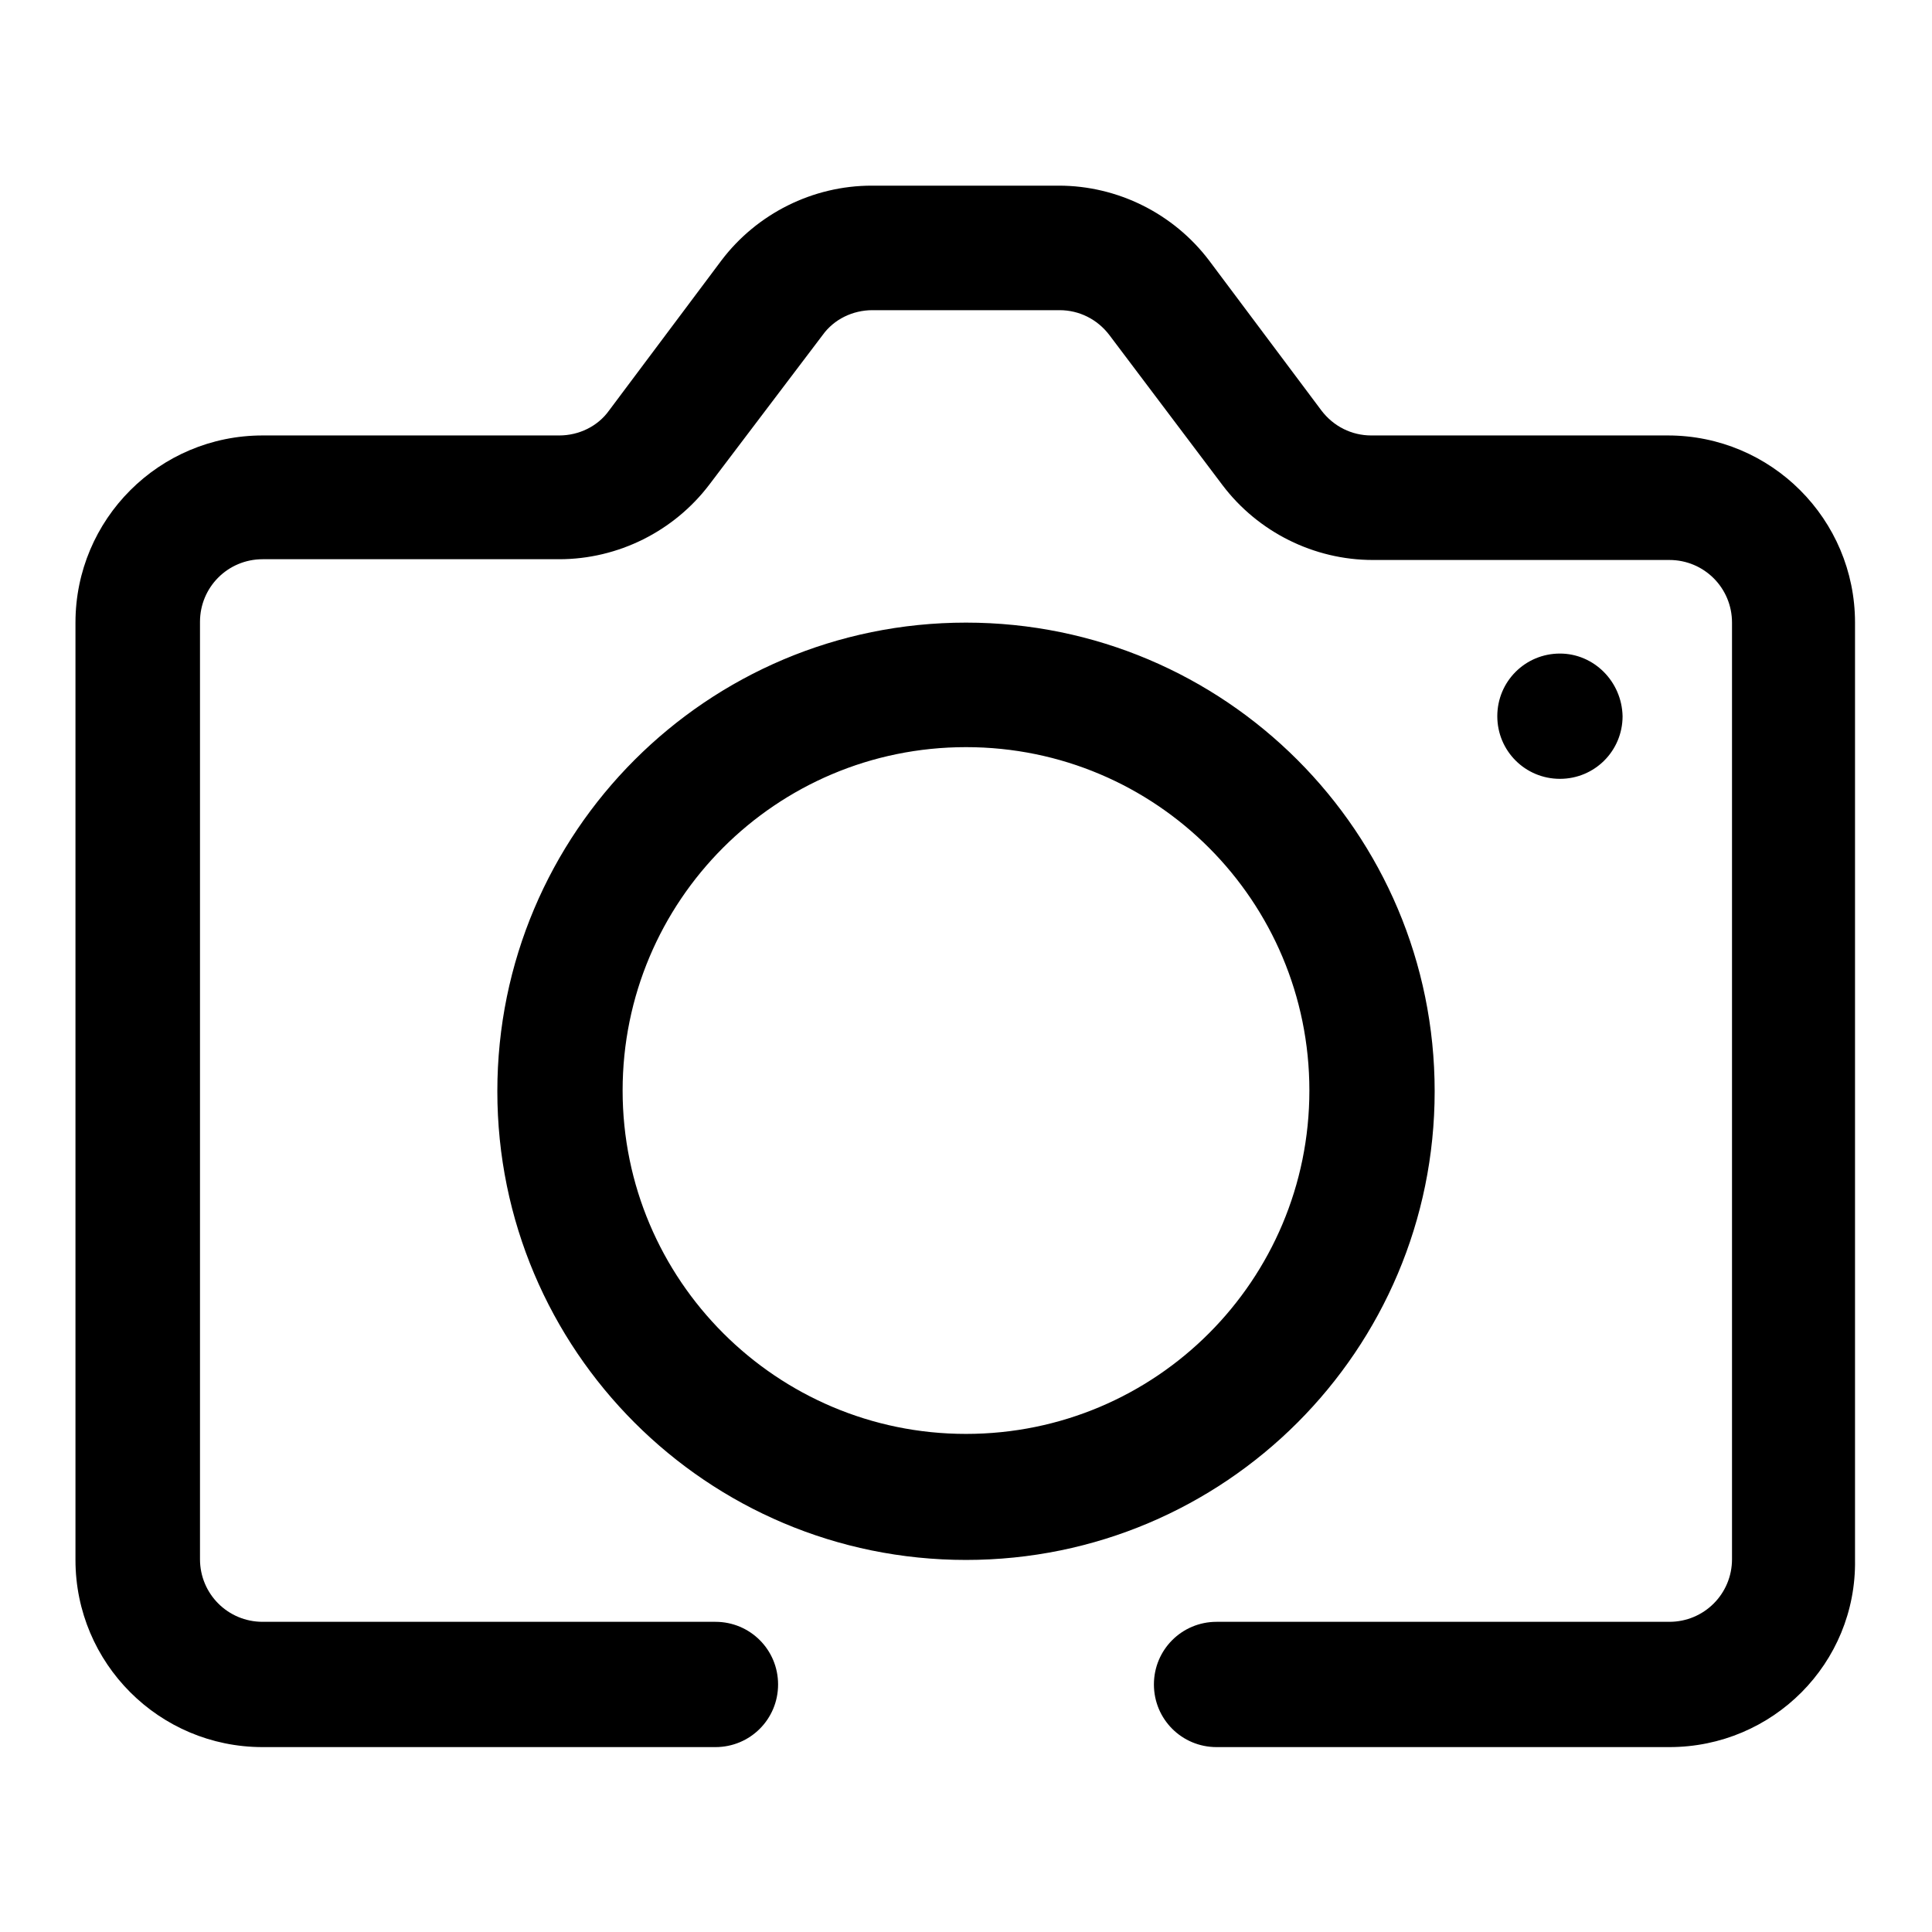 <?xml version="1.0" encoding="utf-8"?>
<!-- Svg Vector Icons : http://www.onlinewebfonts.com/icon -->
<!DOCTYPE svg PUBLIC "-//W3C//DTD SVG 1.1//EN" "http://www.w3.org/Graphics/SVG/1.1/DTD/svg11.dtd">
<svg version="1.1" xmlns="http://www.w3.org/2000/svg" xmlns:xlink="http://www.w3.org/1999/xlink" x="0px" y="0px" viewBox="0 0 256 256" enable-background="new 0 0 256 256" xml:space="preserve">
<g> <path fill="#000000" d="M128,206.7c-34.3,0-62.1-27.8-62.1-62.1c0-34.3,27.8-62.1,62.1-62.1s62.1,27.8,62.1,62.1 C190.1,178.9,162.3,206.7,128,206.7z M128,99c-25.2,0-45.5,20.4-45.5,45.5s20.4,45.5,45.5,45.5c25.2,0,45.5-20.4,45.5-45.5 S153.2,99,128,99z M221.2,231.5h-60c-4.6,0-8.3-3.7-8.3-8.3c0-4.6,3.7-8.3,8.3-8.3h60c4.6,0,8.3-3.7,8.3-8.3V82.5 c0-4.6-3.7-8.3-8.3-8.3h-39.3c-7.8,0-15.2-3.7-19.9-9.9L147,44.4c-1.6-2.1-4-3.3-6.6-3.3h-24.8c-2.6,0-5.1,1.2-6.6,3.3L94,64.2 c-4.7,6.2-12.1,9.9-19.9,9.9H34.8c-4.6,0-8.3,3.7-8.3,8.3v124.2c0,4.6,3.7,8.3,8.3,8.3h60c4.6,0,8.3,3.7,8.3,8.3 c0,4.6-3.7,8.3-8.3,8.3h-60c-13.7,0-24.8-11.1-24.8-24.8V82.5c0-13.7,11.1-24.8,24.8-24.8h39.3c2.6,0,5.1-1.2,6.6-3.3l14.9-19.9 c4.7-6.2,12.1-9.9,19.9-9.9h24.8c7.8,0,15.2,3.7,19.9,9.9l14.9,19.9c1.6,2.1,4,3.3,6.6,3.3h39.3c13.7,0,24.8,11.1,24.8,24.8v124.2 C246,220.4,234.9,231.5,221.2,231.5z M206.7,86.6c-4.6,0-8.3,3.7-8.3,8.3c0,4.6,3.7,8.3,8.3,8.3c4.6,0,8.3-3.7,8.3-8.3 C214.9,90.3,211.2,86.6,206.7,86.6z"/></g>
</svg>